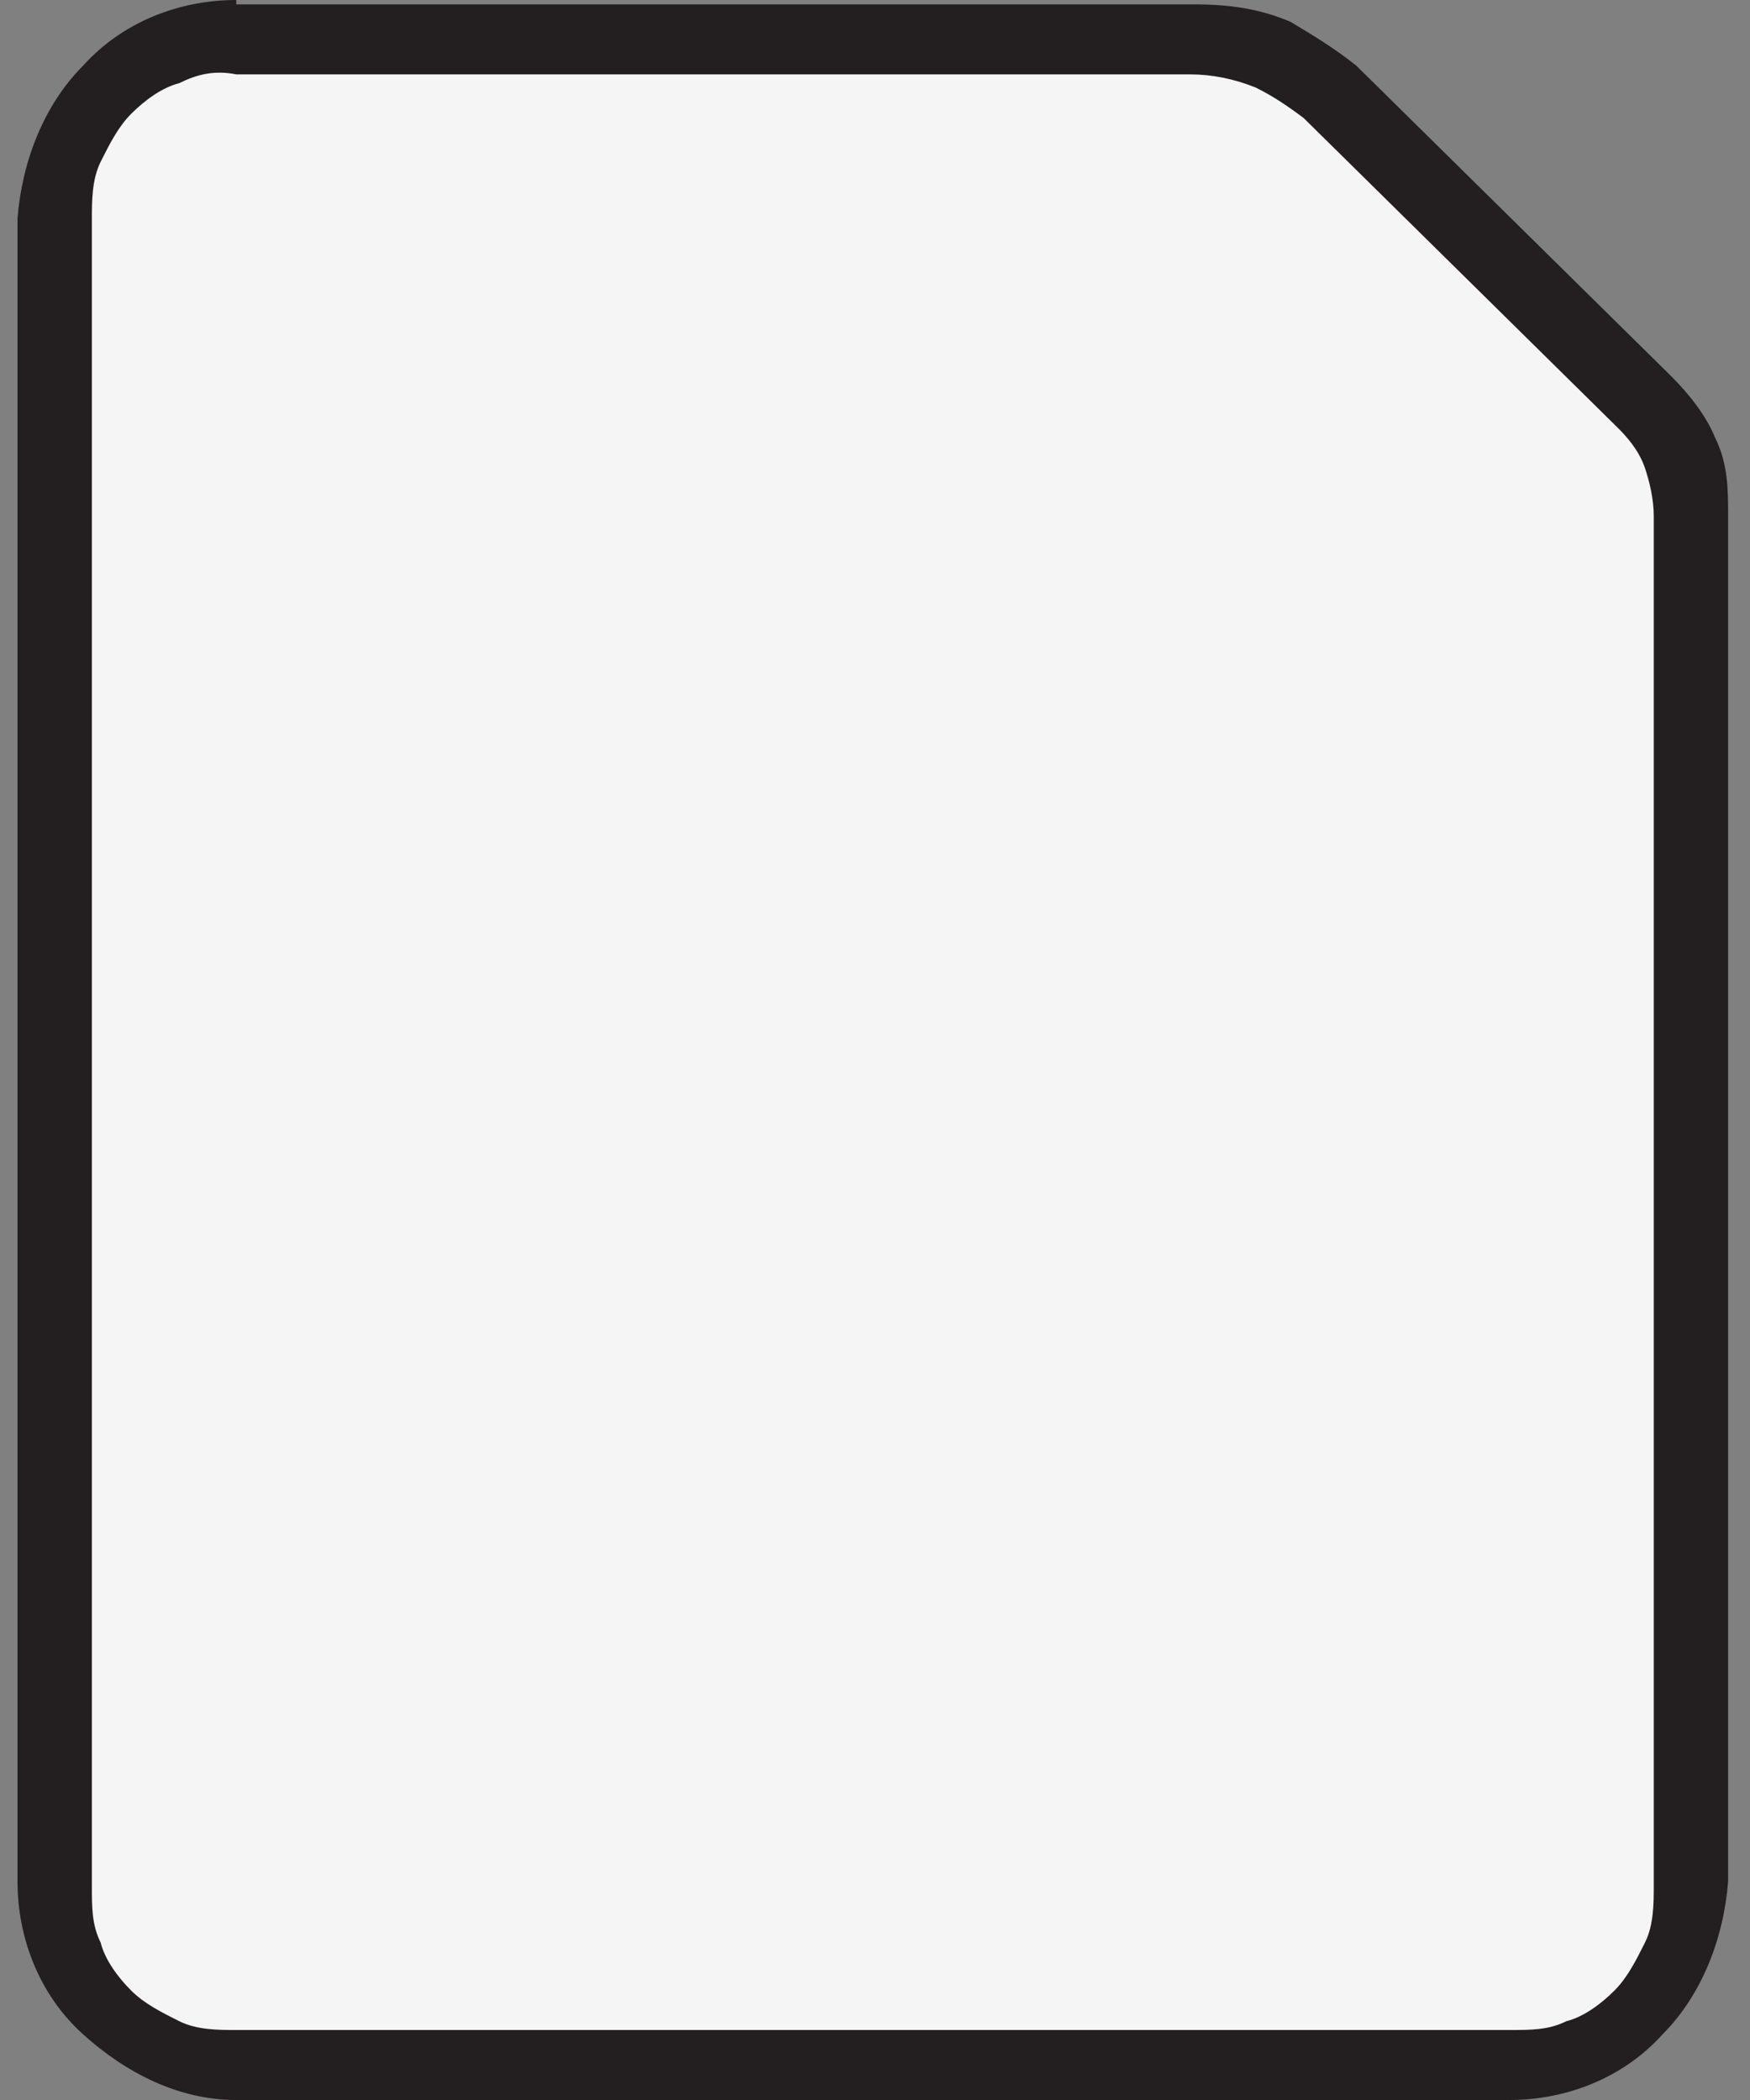 <?xml version="1.0" encoding="UTF-8"?>
<svg id="Layer_1" data-name="Layer 1" xmlns="http://www.w3.org/2000/svg" version="1.1" viewBox="0 0 40 48">
  <rect x="0" y="0" width="40" height="48" fill="#808080" stroke="none"/>
  <defs>
    <style>
      .cls-1 {
        fill: #f5f5f5;
      }

      .cls-1, .cls-2 {
        stroke-width: 0px;
      }

      .cls-2 {
        fill: #231f20;
      }
    </style>
  </defs>
  <path class="cls-2" d="M5.4,0c-1.3,0-2.6.5-3.5,1.5-.9.9-1.4,2.2-1.5,3.5v38c0,1.3.5,2.6,1.5,3.5s2.2,1.5,3.5,1.5h29.1c1.3,0,2.6-.5,3.5-1.5.9-.9,1.4-2.2,1.5-3.5V11.8c0-.6,0-1.2-.3-1.8-.2-.5-.6-1-1-1.4h0s-7.2-7.1-7.2-7.1h0c-.5-.4-1-.7-1.5-1-.7-.3-1.4-.4-2.2-.4h0H5.4Z"/>
  <path class="cls-1" d="M5.4,1.7h21.8c.5,0,1,.1,1.5.3.4.2.7.4,1.1.7l7.2,7.1c.3.3.5.6.6.9.1.3.2.7.2,1.1h0v31.3c0,.4,0,.9-.2,1.3-.2.4-.4.8-.7,1.1-.3.3-.7.6-1.1.7-.4.2-.8.2-1.3.2H5.4c-.4,0-.9,0-1.3-.2-.4-.2-.8-.4-1.1-.7-.3-.3-.6-.7-.7-1.1-.2-.4-.2-.8-.2-1.3V5c0-.4,0-.9.2-1.3.2-.4.4-.8.7-1.1.3-.3.7-.6,1.1-.7.4-.2.8-.3,1.3-.2Z"/>
</svg>
